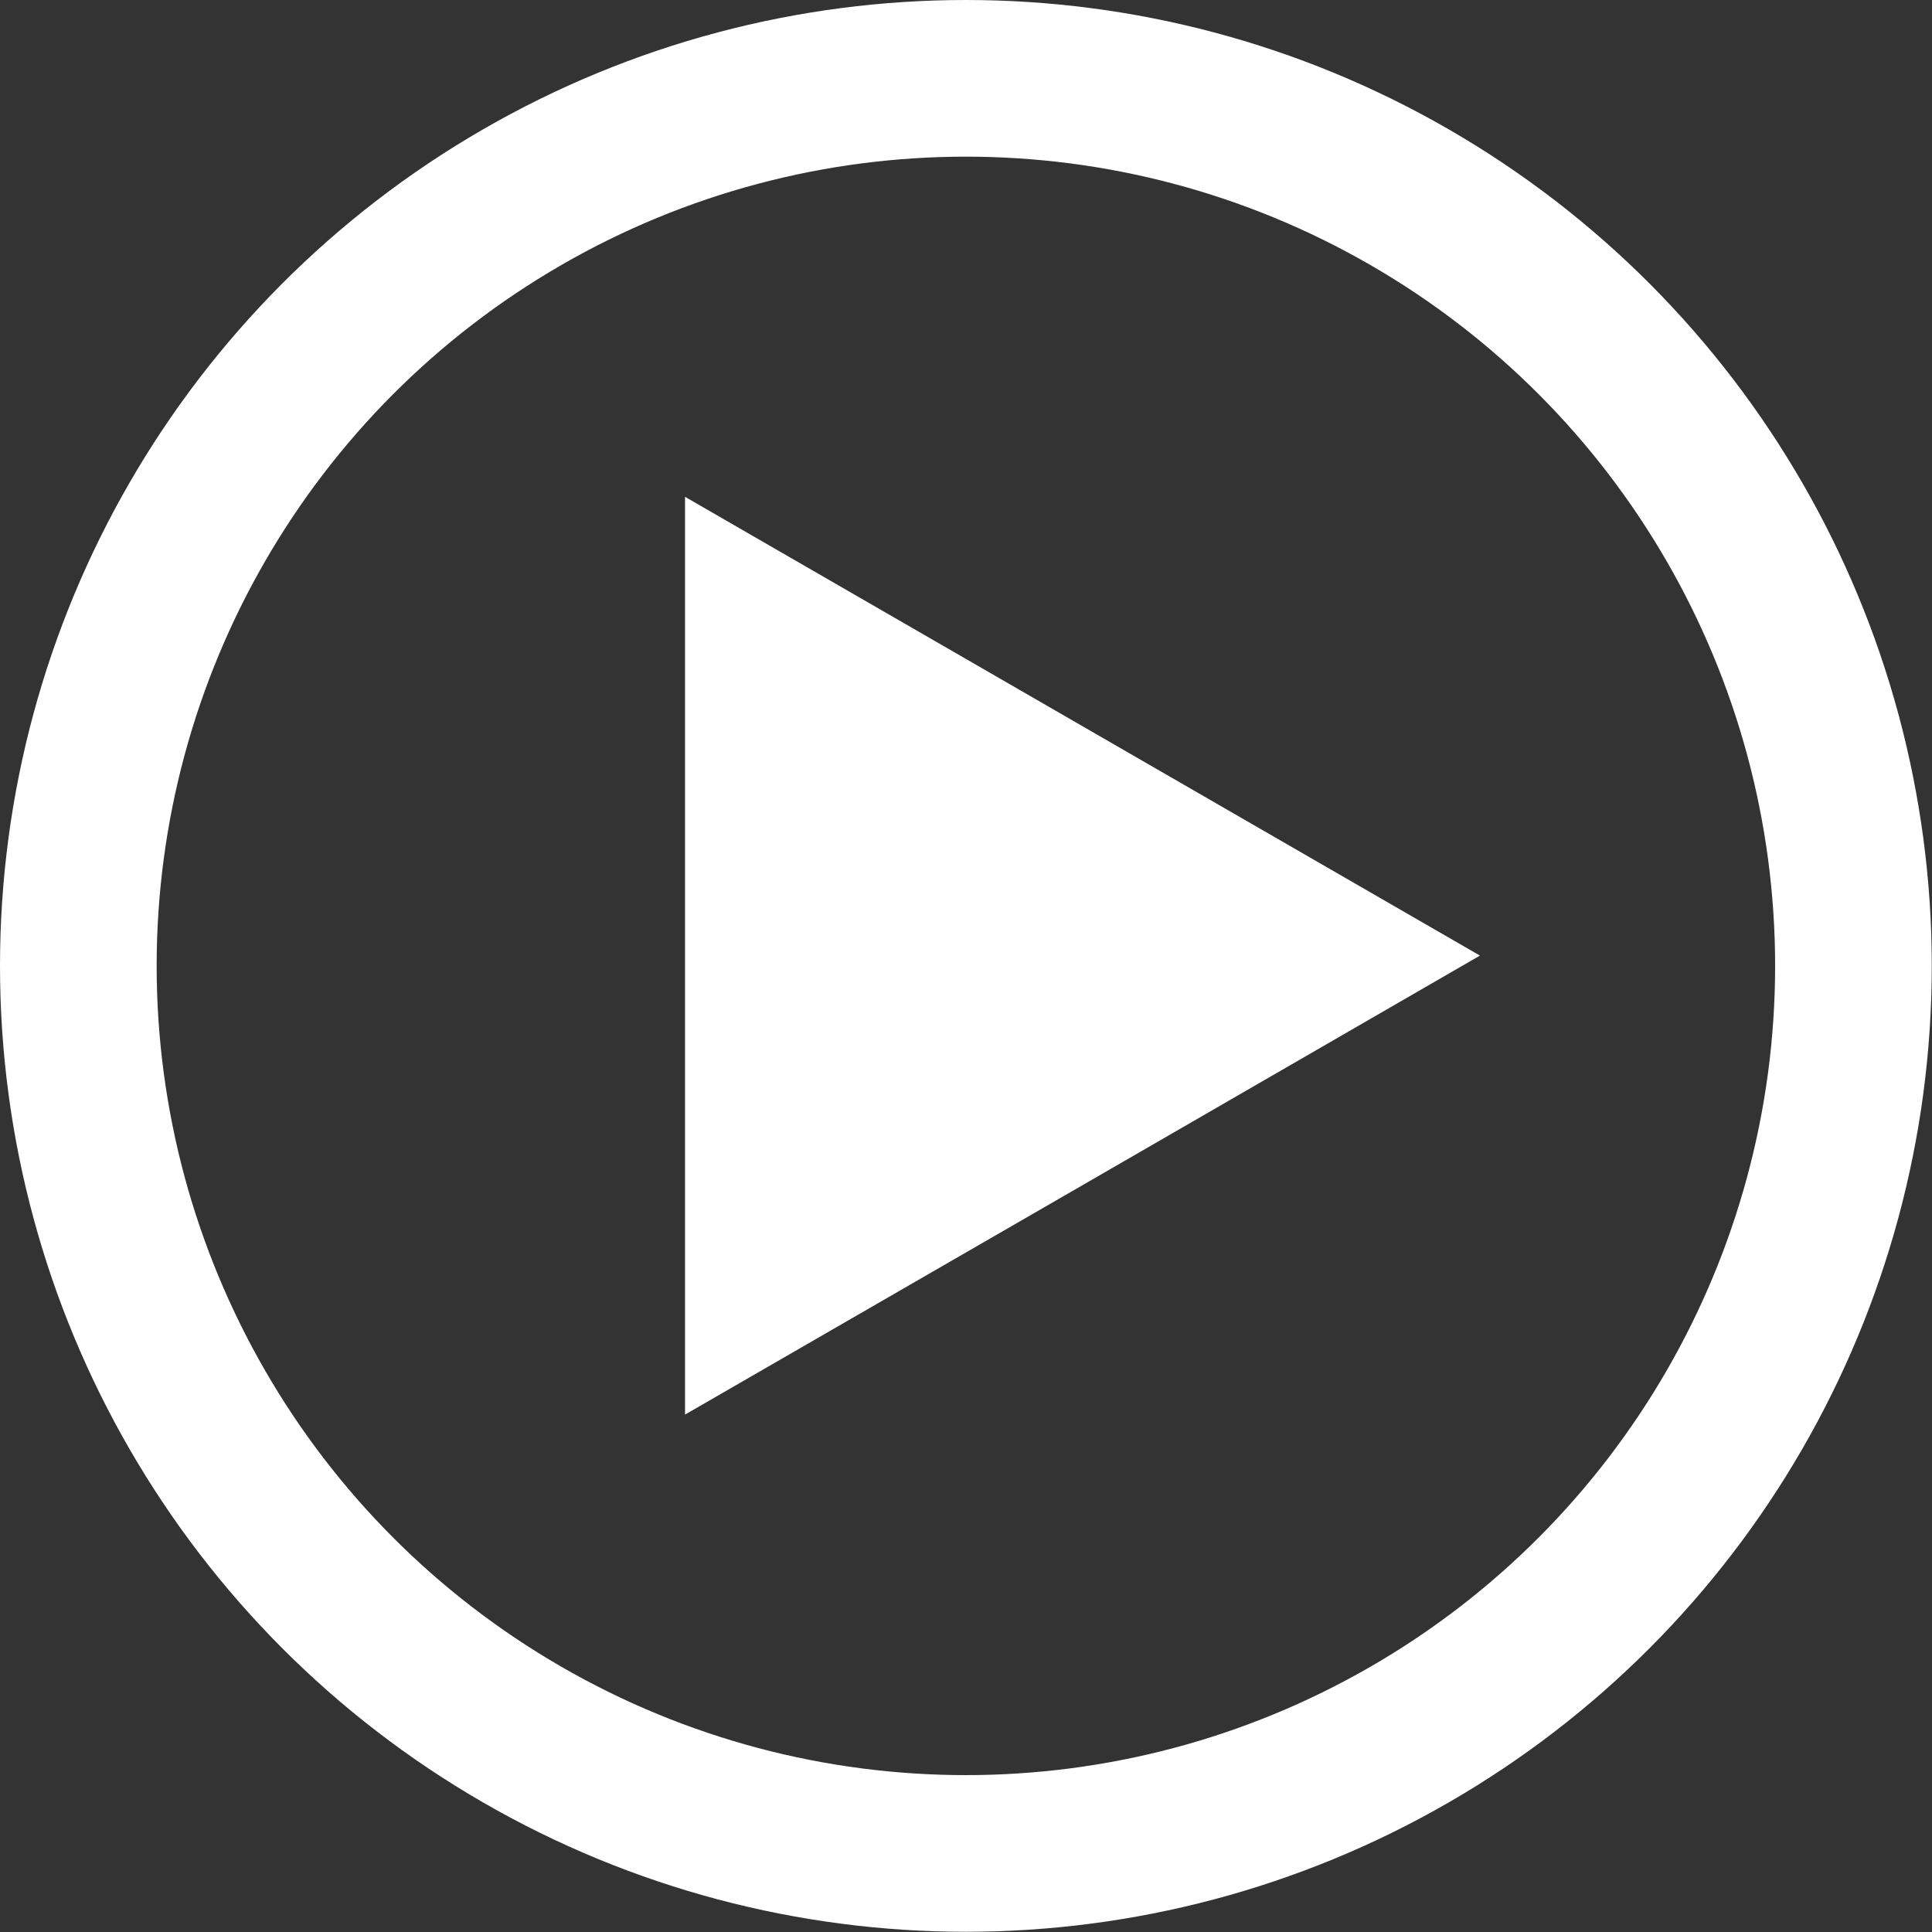 <?xml version="1.0" encoding="utf-8"?>
<svg xmlns="http://www.w3.org/2000/svg" viewBox="0 0 86.33 86.33"><rect x="0" y="0" width="86.33" height="86.33" fill="#333333" stroke="none"/><defs><style>.cls-1{fill:#fff;}.cls-2{fill:none;stroke:#fff;stroke-miterlimit:10;stroke-width:7px;}</style></defs><title>Fichier 2</title><g id="Calque_2" data-name="Calque 2"><g id="Calque_1-2" data-name="Calque 1"><polygon class="cls-1" points="66.13 42.7 48.37 52.96 30.61 63.21 30.61 42.7 30.61 22.2 48.37 32.45 66.13 42.7"/><circle class="cls-2" cx="43.16" cy="43.16" r="39.66"/></g></g></svg>
